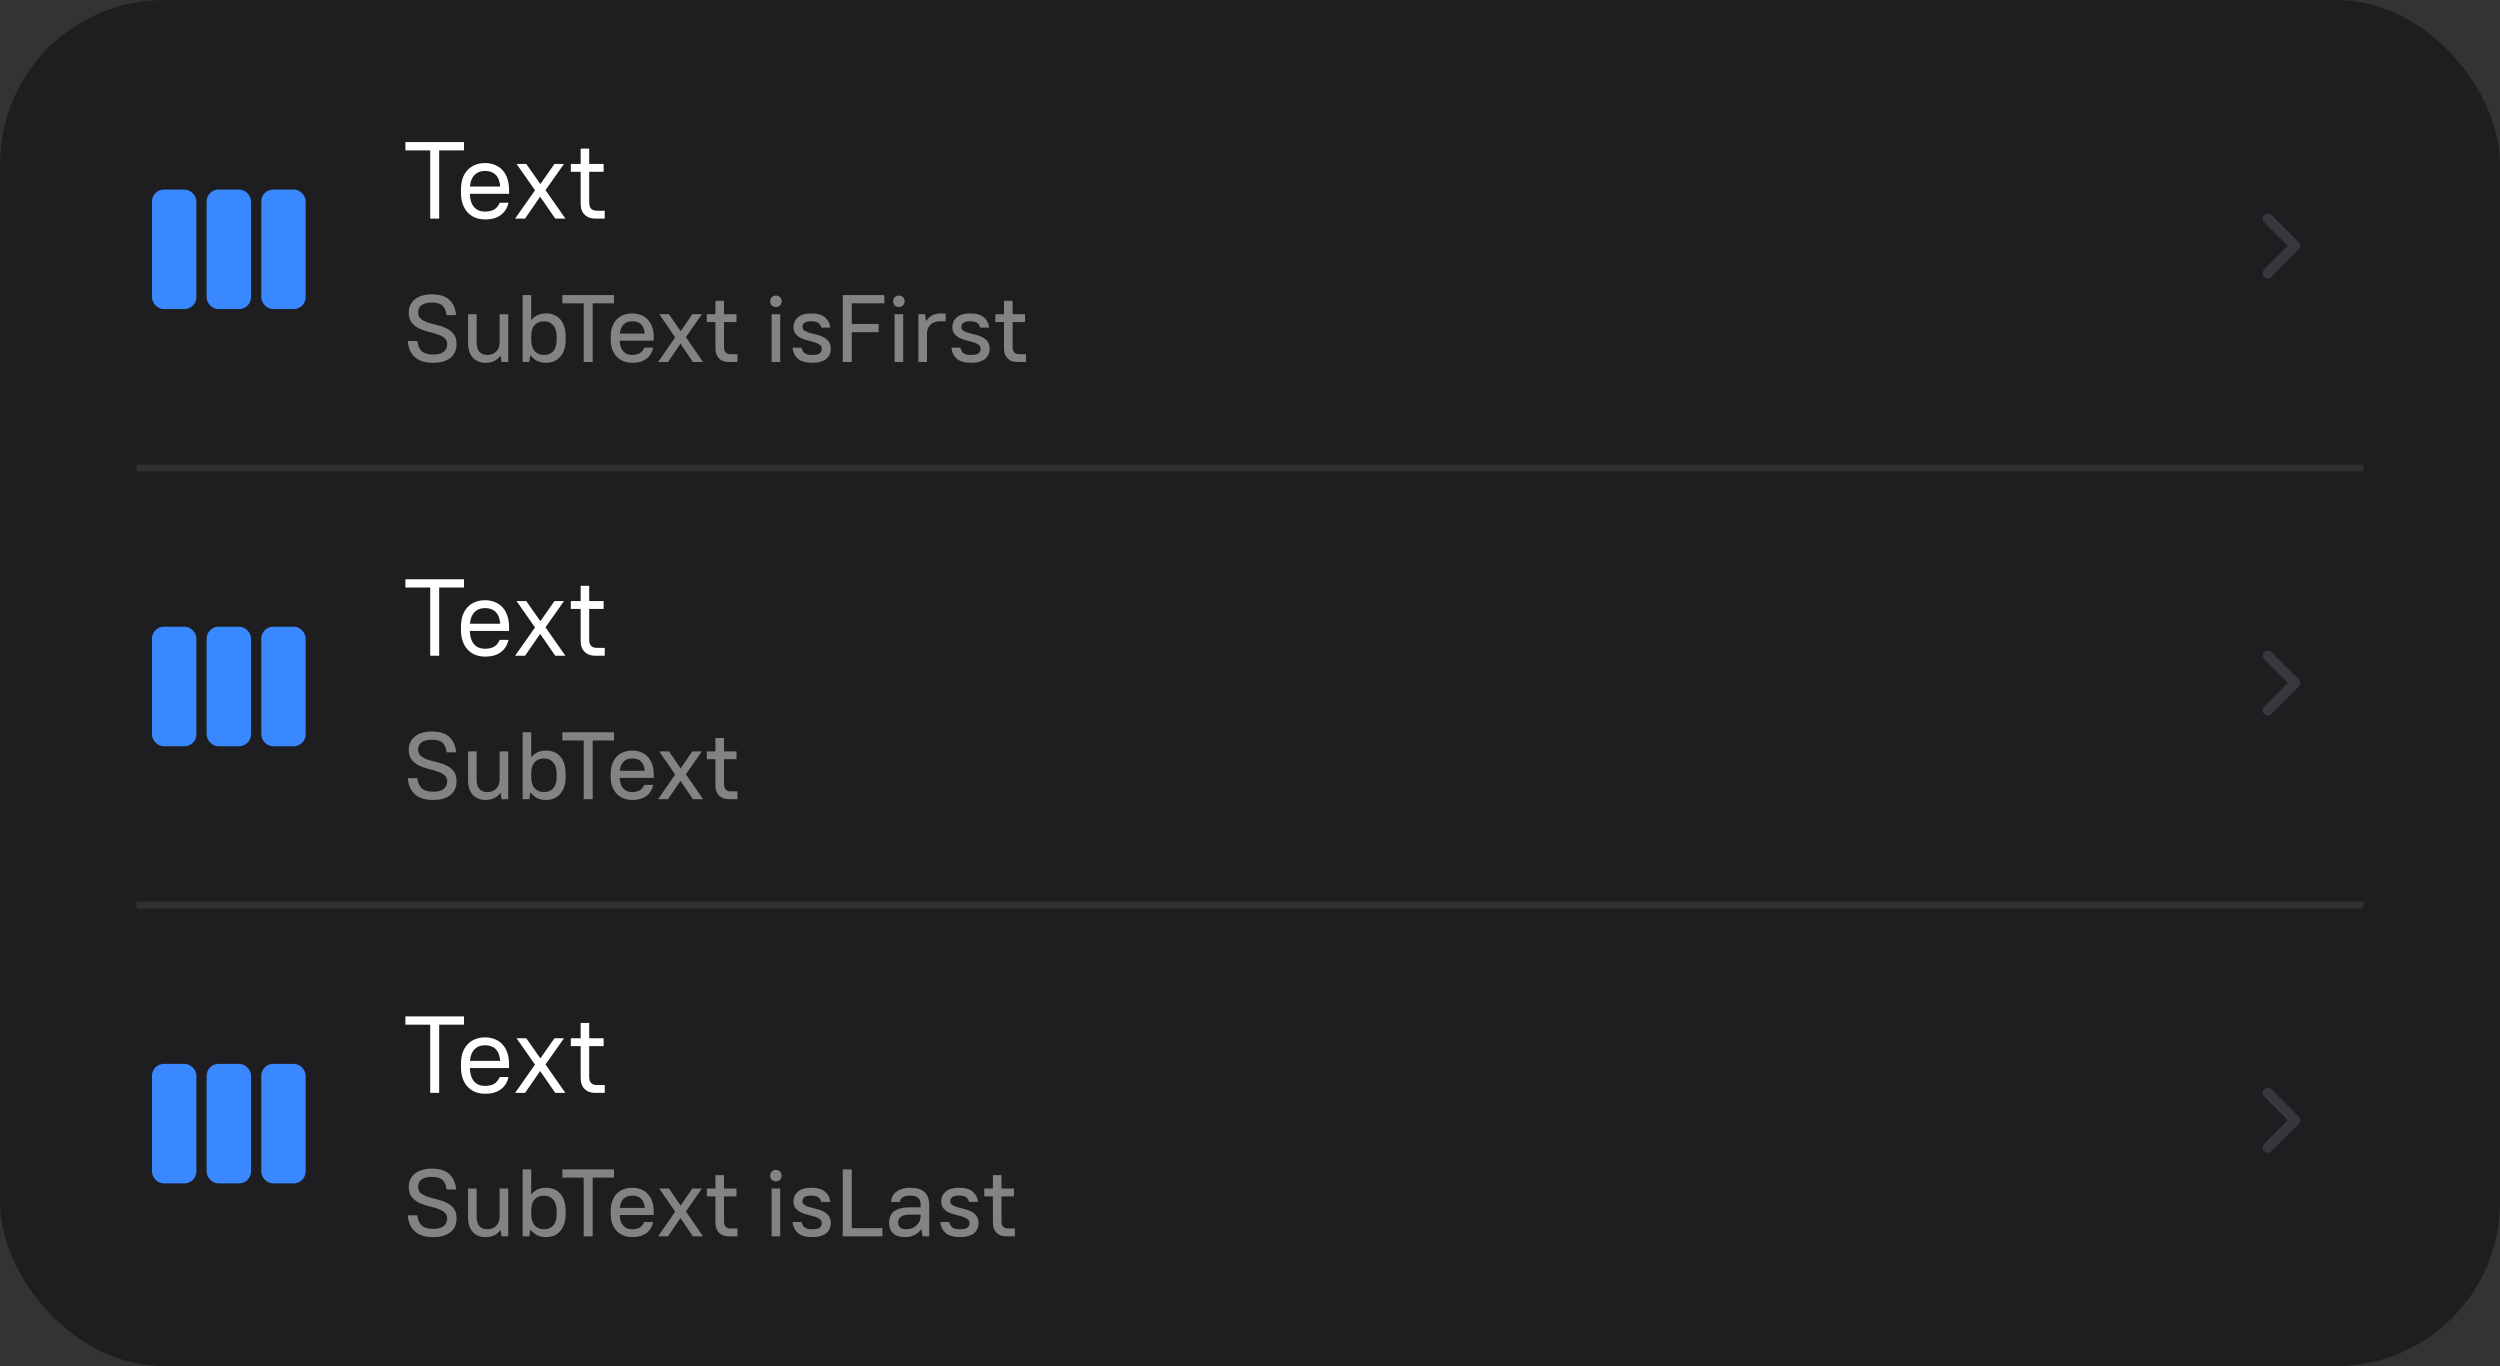<svg xmlns="http://www.w3.org/2000/svg" width="366" height="200" viewBox="0 0 366 200" fill="none"><rect x="0" y="0" width="366" height="200" fill="#333333" stroke="none"/><rect width="366" height="200" rx="24" fill="#1E1E21"></rect><rect x="39" y="28.5" width="5" height="16" rx="1" fill="#3988FF" stroke="#3988FF" stroke-width="1.5"></rect><rect x="31" y="28.5" width="5" height="16" rx="1" fill="#3988FF" stroke="#3988FF" stroke-width="1.5"></rect><rect x="23" y="28.5" width="5" height="16" rx="1" fill="#3988FF" stroke="#3988FF" stroke-width="1.5"></rect><path d="M62.984 32V22.016H59.352V20.8H67.928V22.016H64.296V32H62.984ZM71.055 32.128C70.522 32.128 70.031 32.043 69.584 31.872C69.146 31.691 68.773 31.435 68.463 31.104C68.154 30.773 67.914 30.368 67.743 29.888C67.573 29.408 67.487 28.859 67.487 28.24V27.76C67.487 27.141 67.567 26.592 67.728 26.112C67.898 25.632 68.138 25.227 68.448 24.896C68.757 24.565 69.125 24.315 69.552 24.144C69.989 23.963 70.474 23.872 71.007 23.872C71.541 23.872 72.021 23.963 72.448 24.144C72.885 24.315 73.258 24.571 73.567 24.912C73.877 25.243 74.112 25.653 74.272 26.144C74.442 26.635 74.528 27.2 74.528 27.84V28.368H68.784C68.805 29.2 69.007 29.845 69.391 30.304C69.775 30.752 70.314 30.976 71.007 30.976C71.552 30.976 71.999 30.875 72.352 30.672C72.704 30.459 72.97 30.128 73.151 29.68H74.448C74.255 30.48 73.866 31.088 73.279 31.504C72.704 31.92 71.962 32.128 71.055 32.128ZM71.007 25.024C70.368 25.024 69.856 25.221 69.472 25.616C69.088 26 68.864 26.565 68.799 27.312H73.231C73.168 26.533 72.944 25.957 72.559 25.584C72.186 25.211 71.669 25.024 71.007 25.024ZM75.414 32L78.326 27.856L75.622 24H77.046L79.11 26.944L81.174 24H82.566L79.862 27.84L82.774 32H81.286L79.078 28.8L76.87 32H75.414ZM87.25 32C86.685 32 86.253 31.904 85.954 31.712C85.655 31.52 85.431 31.296 85.282 31.04C85.143 30.784 85.063 30.533 85.042 30.288C85.021 30.043 85.01 29.867 85.01 29.76V25.152H83.57V24H85.01V21.76H86.258V24H88.37V25.152H86.258V29.616C86.258 29.829 86.279 30.016 86.322 30.176C86.375 30.325 86.45 30.453 86.546 30.56C86.653 30.656 86.775 30.731 86.914 30.784C87.063 30.827 87.229 30.848 87.41 30.848H88.53V32H87.25Z" fill="white"></path><path d="M63.41 53.112C62.225 53.112 61.329 52.832 60.722 52.272C60.115 51.703 59.775 50.919 59.7 49.92H61.1C61.175 50.583 61.389 51.082 61.744 51.418C62.099 51.745 62.654 51.908 63.41 51.908C64.129 51.908 64.651 51.768 64.978 51.488C65.305 51.199 65.468 50.825 65.468 50.368C65.468 49.976 65.328 49.673 65.048 49.458C64.768 49.243 64.418 49.066 63.998 48.926C63.587 48.786 63.139 48.66 62.654 48.548C62.169 48.427 61.716 48.263 61.296 48.058C60.885 47.843 60.54 47.559 60.26 47.204C59.98 46.84 59.84 46.355 59.84 45.748C59.84 45.365 59.91 45.015 60.05 44.698C60.199 44.371 60.414 44.091 60.694 43.858C60.974 43.615 61.324 43.429 61.744 43.298C62.164 43.158 62.649 43.088 63.2 43.088C64.357 43.088 65.221 43.359 65.79 43.9C66.369 44.432 66.695 45.179 66.77 46.14H65.37C65.305 45.496 65.109 45.029 64.782 44.74C64.465 44.441 63.937 44.292 63.2 44.292C62.855 44.292 62.556 44.329 62.304 44.404C62.052 44.479 61.842 44.581 61.674 44.712C61.515 44.833 61.399 44.983 61.324 45.16C61.249 45.337 61.212 45.533 61.212 45.748C61.212 46.159 61.352 46.476 61.632 46.7C61.912 46.915 62.257 47.092 62.668 47.232C63.088 47.363 63.541 47.484 64.026 47.596C64.511 47.708 64.959 47.867 65.37 48.072C65.79 48.277 66.14 48.557 66.42 48.912C66.7 49.267 66.84 49.757 66.84 50.382C66.84 50.783 66.77 51.152 66.63 51.488C66.49 51.824 66.275 52.113 65.986 52.356C65.706 52.589 65.351 52.776 64.922 52.916C64.493 53.047 63.989 53.112 63.41 53.112ZM71.073 53.112C70.308 53.112 69.692 52.865 69.225 52.37C68.758 51.866 68.525 51.143 68.525 50.2V46H69.785V50.13C69.785 50.755 69.92 51.217 70.191 51.516C70.471 51.815 70.849 51.964 71.325 51.964C71.876 51.964 72.314 51.801 72.641 51.474C72.977 51.138 73.145 50.69 73.145 50.13V46H74.405V53H73.425L73.299 52.09H73.271C72.991 52.445 72.674 52.706 72.319 52.874C71.964 53.033 71.549 53.112 71.073 53.112ZM76.511 53V43.2H77.771V46.84H77.799C78.098 46.504 78.415 46.261 78.751 46.112C79.096 45.963 79.507 45.888 79.983 45.888C80.403 45.888 80.786 45.963 81.131 46.112C81.476 46.252 81.775 46.467 82.027 46.756C82.279 47.036 82.47 47.391 82.601 47.82C82.741 48.24 82.811 48.735 82.811 49.304V49.696C82.811 50.256 82.741 50.751 82.601 51.18C82.461 51.6 82.26 51.955 81.999 52.244C81.747 52.533 81.444 52.753 81.089 52.902C80.734 53.042 80.342 53.112 79.913 53.112C79.446 53.112 79.036 53.028 78.681 52.86C78.326 52.692 77.986 52.412 77.659 52.02H77.631L77.491 53H76.511ZM79.633 51.964C80.202 51.964 80.655 51.782 80.991 51.418C81.327 51.045 81.495 50.471 81.495 49.696V49.304C81.495 48.548 81.322 47.983 80.977 47.61C80.641 47.227 80.193 47.036 79.633 47.036C79.064 47.036 78.611 47.223 78.275 47.596C77.939 47.96 77.771 48.529 77.771 49.304V49.696C77.771 50.452 77.939 51.021 78.275 51.404C78.62 51.777 79.073 51.964 79.633 51.964ZM85.453 53V44.404H82.331V43.2H89.891V44.404H86.769V53H85.453ZM92.627 53.112C92.142 53.112 91.699 53.037 91.297 52.888C90.905 52.729 90.569 52.505 90.289 52.216C90.009 51.917 89.79 51.558 89.631 51.138C89.482 50.718 89.407 50.237 89.407 49.696V49.304C89.407 48.763 89.482 48.282 89.631 47.862C89.781 47.433 89.991 47.073 90.261 46.784C90.541 46.495 90.873 46.275 91.255 46.126C91.647 45.967 92.081 45.888 92.557 45.888C93.033 45.888 93.463 45.967 93.845 46.126C94.237 46.275 94.569 46.499 94.839 46.798C95.119 47.097 95.334 47.461 95.483 47.89C95.633 48.319 95.707 48.814 95.707 49.374V49.878H90.723C90.742 50.541 90.91 51.054 91.227 51.418C91.554 51.782 91.997 51.964 92.557 51.964C93.005 51.964 93.374 51.88 93.663 51.712C93.953 51.544 94.172 51.273 94.321 50.9H95.637C95.469 51.628 95.124 52.179 94.601 52.552C94.088 52.925 93.43 53.112 92.627 53.112ZM92.557 47.036C92.025 47.036 91.605 47.19 91.297 47.498C90.989 47.806 90.803 48.254 90.737 48.842H94.391C94.335 48.226 94.158 47.773 93.859 47.484C93.561 47.185 93.127 47.036 92.557 47.036ZM96.343 53L98.849 49.388L96.511 46H97.939L99.647 48.492L101.355 46H102.755L100.417 49.36L102.923 53H101.439L99.619 50.312L97.799 53H96.343ZM106.798 53C106.284 53 105.888 52.911 105.608 52.734C105.337 52.557 105.136 52.351 105.006 52.118C104.875 51.885 104.796 51.656 104.768 51.432C104.749 51.199 104.74 51.035 104.74 50.942V47.148H103.48V46H104.74V44.04H106V46H107.82V47.148H106V50.802C106 50.979 106.018 51.133 106.056 51.264C106.102 51.395 106.168 51.507 106.252 51.6C106.336 51.684 106.438 51.749 106.56 51.796C106.681 51.833 106.821 51.852 106.98 51.852H107.96V53H106.798ZM112.962 53V46H114.222V53H112.962ZM113.592 44.95C113.35 44.95 113.149 44.871 112.99 44.712C112.832 44.553 112.752 44.353 112.752 44.11C112.752 43.867 112.832 43.667 112.99 43.508C113.149 43.349 113.35 43.27 113.592 43.27C113.835 43.27 114.036 43.349 114.194 43.508C114.353 43.667 114.432 43.867 114.432 44.11C114.432 44.353 114.353 44.553 114.194 44.712C114.036 44.871 113.835 44.95 113.592 44.95ZM118.966 53.112C117.996 53.112 117.282 52.916 116.824 52.524C116.367 52.123 116.101 51.581 116.026 50.9H117.342C117.417 51.236 117.562 51.497 117.776 51.684C118 51.871 118.374 51.964 118.896 51.964C119.428 51.964 119.797 51.885 120.002 51.726C120.208 51.558 120.31 51.343 120.31 51.082C120.31 50.811 120.208 50.606 120.002 50.466C119.797 50.317 119.54 50.195 119.232 50.102C118.924 50.009 118.593 49.92 118.238 49.836C117.884 49.752 117.552 49.635 117.244 49.486C116.936 49.337 116.68 49.136 116.474 48.884C116.269 48.623 116.166 48.277 116.166 47.848C116.166 47.297 116.381 46.835 116.81 46.462C117.24 46.079 117.888 45.888 118.756 45.888C119.671 45.888 120.348 46.079 120.786 46.462C121.234 46.845 121.491 47.344 121.556 47.96H120.24C120.166 47.68 120.026 47.456 119.82 47.288C119.615 47.12 119.26 47.036 118.756 47.036C118.29 47.036 117.958 47.115 117.762 47.274C117.576 47.423 117.482 47.615 117.482 47.848C117.482 48.1 117.585 48.291 117.79 48.422C117.996 48.553 118.252 48.66 118.56 48.744C118.868 48.828 119.2 48.912 119.554 48.996C119.909 49.08 120.24 49.201 120.548 49.36C120.856 49.509 121.113 49.719 121.318 49.99C121.524 50.261 121.626 50.625 121.626 51.082C121.626 51.371 121.57 51.642 121.458 51.894C121.356 52.137 121.192 52.351 120.968 52.538C120.754 52.715 120.478 52.855 120.142 52.958C119.806 53.061 119.414 53.112 118.966 53.112ZM123.38 53V43.2H129.47V44.404H124.696V47.428H128.63V48.632H124.696V53H123.38ZM130.968 53V46H132.228V53H130.968ZM131.598 44.95C131.356 44.95 131.155 44.871 130.996 44.712C130.838 44.553 130.758 44.353 130.758 44.11C130.758 43.867 130.838 43.667 130.996 43.508C131.155 43.349 131.356 43.27 131.598 43.27C131.841 43.27 132.042 43.349 132.2 43.508C132.359 43.667 132.438 43.867 132.438 44.11C132.438 44.353 132.359 44.553 132.2 44.712C132.042 44.871 131.841 44.95 131.598 44.95ZM134.452 53V46H135.432L135.572 46.98H135.6C135.871 46.588 136.179 46.308 136.524 46.14C136.87 45.972 137.29 45.888 137.784 45.888H138.442V47.036H137.672C137.038 47.036 136.552 47.199 136.216 47.526C135.88 47.853 135.712 48.301 135.712 48.87V53H134.452ZM142.222 53.112C141.252 53.112 140.538 52.916 140.08 52.524C139.623 52.123 139.357 51.581 139.282 50.9H140.598C140.673 51.236 140.818 51.497 141.032 51.684C141.256 51.871 141.63 51.964 142.152 51.964C142.684 51.964 143.053 51.885 143.258 51.726C143.464 51.558 143.566 51.343 143.566 51.082C143.566 50.811 143.464 50.606 143.258 50.466C143.053 50.317 142.796 50.195 142.488 50.102C142.18 50.009 141.849 49.92 141.494 49.836C141.14 49.752 140.808 49.635 140.5 49.486C140.192 49.337 139.936 49.136 139.73 48.884C139.525 48.623 139.422 48.277 139.422 47.848C139.422 47.297 139.637 46.835 140.066 46.462C140.496 46.079 141.144 45.888 142.012 45.888C142.927 45.888 143.604 46.079 144.042 46.462C144.49 46.845 144.747 47.344 144.812 47.96H143.496C143.422 47.68 143.282 47.456 143.076 47.288C142.871 47.12 142.516 47.036 142.012 47.036C141.546 47.036 141.214 47.115 141.018 47.274C140.832 47.423 140.738 47.615 140.738 47.848C140.738 48.1 140.841 48.291 141.046 48.422C141.252 48.553 141.508 48.66 141.816 48.744C142.124 48.828 142.456 48.912 142.81 48.996C143.165 49.08 143.496 49.201 143.804 49.36C144.112 49.509 144.369 49.719 144.574 49.99C144.78 50.261 144.882 50.625 144.882 51.082C144.882 51.371 144.826 51.642 144.714 51.894C144.612 52.137 144.448 52.351 144.224 52.538C144.01 52.715 143.734 52.855 143.398 52.958C143.062 53.061 142.67 53.112 142.222 53.112ZM149.044 53C148.53 53 148.134 52.911 147.854 52.734C147.583 52.557 147.382 52.351 147.252 52.118C147.121 51.885 147.042 51.656 147.014 51.432C146.995 51.199 146.986 51.035 146.986 50.942V47.148H145.726V46H146.986V44.04H148.246V46H150.066V47.148H148.246V50.802C148.246 50.979 148.264 51.133 148.302 51.264C148.348 51.395 148.414 51.507 148.498 51.6C148.582 51.684 148.684 51.749 148.806 51.796C148.927 51.833 149.067 51.852 149.226 51.852H150.206V53H149.044Z" fill="white" fill-opacity="0.45"></path><path d="M332 32L336 36L332 40" stroke="#5E6067" stroke-opacity="0.4" stroke-width="1.5" stroke-linecap="round" stroke-linejoin="round"></path><line x1="346" y1="68.5" x2="20" y2="68.5" stroke="white" stroke-opacity="0.08"></line><rect x="39" y="92.5" width="5" height="16" rx="1" fill="#3988FF" stroke="#3988FF" stroke-width="1.5"></rect><rect x="31" y="92.5" width="5" height="16" rx="1" fill="#3988FF" stroke="#3988FF" stroke-width="1.5"></rect><rect x="23" y="92.5" width="5" height="16" rx="1" fill="#3988FF" stroke="#3988FF" stroke-width="1.5"></rect><path d="M62.984 96V86.016H59.352V84.8H67.928V86.016H64.296V96H62.984ZM71.055 96.128C70.522 96.128 70.031 96.043 69.584 95.872C69.146 95.691 68.773 95.435 68.463 95.104C68.154 94.773 67.914 94.368 67.743 93.888C67.573 93.408 67.487 92.859 67.487 92.24V91.76C67.487 91.141 67.567 90.592 67.728 90.112C67.898 89.632 68.138 89.227 68.448 88.896C68.757 88.565 69.125 88.315 69.552 88.144C69.989 87.963 70.474 87.872 71.007 87.872C71.541 87.872 72.021 87.963 72.448 88.144C72.885 88.315 73.258 88.571 73.567 88.912C73.877 89.243 74.112 89.653 74.272 90.144C74.442 90.635 74.528 91.2 74.528 91.84V92.368H68.784C68.805 93.2 69.007 93.845 69.391 94.304C69.775 94.752 70.314 94.976 71.007 94.976C71.552 94.976 71.999 94.875 72.352 94.672C72.704 94.459 72.97 94.128 73.151 93.68H74.448C74.255 94.48 73.866 95.088 73.279 95.504C72.704 95.92 71.962 96.128 71.055 96.128ZM71.007 89.024C70.368 89.024 69.856 89.221 69.472 89.616C69.088 90 68.864 90.565 68.799 91.312H73.231C73.168 90.533 72.944 89.957 72.559 89.584C72.186 89.211 71.669 89.024 71.007 89.024ZM75.414 96L78.326 91.856L75.622 88H77.046L79.11 90.944L81.174 88H82.566L79.862 91.84L82.774 96H81.286L79.078 92.8L76.87 96H75.414ZM87.25 96C86.685 96 86.253 95.904 85.954 95.712C85.655 95.52 85.431 95.296 85.282 95.04C85.143 94.784 85.063 94.533 85.042 94.288C85.021 94.043 85.01 93.867 85.01 93.76V89.152H83.57V88H85.01V85.76H86.258V88H88.37V89.152H86.258V93.616C86.258 93.829 86.279 94.016 86.322 94.176C86.375 94.325 86.45 94.453 86.546 94.56C86.653 94.656 86.775 94.731 86.914 94.784C87.063 94.827 87.229 94.848 87.41 94.848H88.53V96H87.25Z" fill="white"></path><path d="M63.41 117.112C62.225 117.112 61.329 116.832 60.722 116.272C60.115 115.703 59.775 114.919 59.7 113.92H61.1C61.175 114.583 61.389 115.082 61.744 115.418C62.099 115.745 62.654 115.908 63.41 115.908C64.129 115.908 64.651 115.768 64.978 115.488C65.305 115.199 65.468 114.825 65.468 114.368C65.468 113.976 65.328 113.673 65.048 113.458C64.768 113.243 64.418 113.066 63.998 112.926C63.587 112.786 63.139 112.66 62.654 112.548C62.169 112.427 61.716 112.263 61.296 112.058C60.885 111.843 60.54 111.559 60.26 111.204C59.98 110.84 59.84 110.355 59.84 109.748C59.84 109.365 59.91 109.015 60.05 108.698C60.199 108.371 60.414 108.091 60.694 107.858C60.974 107.615 61.324 107.429 61.744 107.298C62.164 107.158 62.649 107.088 63.2 107.088C64.357 107.088 65.221 107.359 65.79 107.9C66.369 108.432 66.695 109.179 66.77 110.14H65.37C65.305 109.496 65.109 109.029 64.782 108.74C64.465 108.441 63.937 108.292 63.2 108.292C62.855 108.292 62.556 108.329 62.304 108.404C62.052 108.479 61.842 108.581 61.674 108.712C61.515 108.833 61.399 108.983 61.324 109.16C61.249 109.337 61.212 109.533 61.212 109.748C61.212 110.159 61.352 110.476 61.632 110.7C61.912 110.915 62.257 111.092 62.668 111.232C63.088 111.363 63.541 111.484 64.026 111.596C64.511 111.708 64.959 111.867 65.37 112.072C65.79 112.277 66.14 112.557 66.42 112.912C66.7 113.267 66.84 113.757 66.84 114.382C66.84 114.783 66.77 115.152 66.63 115.488C66.49 115.824 66.275 116.113 65.986 116.356C65.706 116.589 65.351 116.776 64.922 116.916C64.493 117.047 63.989 117.112 63.41 117.112ZM71.073 117.112C70.308 117.112 69.692 116.865 69.225 116.37C68.758 115.866 68.525 115.143 68.525 114.2V110H69.785V114.13C69.785 114.755 69.92 115.217 70.191 115.516C70.471 115.815 70.849 115.964 71.325 115.964C71.876 115.964 72.314 115.801 72.641 115.474C72.977 115.138 73.145 114.69 73.145 114.13V110H74.405V117H73.425L73.299 116.09H73.271C72.991 116.445 72.674 116.706 72.319 116.874C71.964 117.033 71.549 117.112 71.073 117.112ZM76.511 117V107.2H77.771V110.84H77.799C78.098 110.504 78.415 110.261 78.751 110.112C79.096 109.963 79.507 109.888 79.983 109.888C80.403 109.888 80.786 109.963 81.131 110.112C81.476 110.252 81.775 110.467 82.027 110.756C82.279 111.036 82.47 111.391 82.601 111.82C82.741 112.24 82.811 112.735 82.811 113.304V113.696C82.811 114.256 82.741 114.751 82.601 115.18C82.461 115.6 82.26 115.955 81.999 116.244C81.747 116.533 81.444 116.753 81.089 116.902C80.734 117.042 80.342 117.112 79.913 117.112C79.446 117.112 79.036 117.028 78.681 116.86C78.326 116.692 77.986 116.412 77.659 116.02H77.631L77.491 117H76.511ZM79.633 115.964C80.202 115.964 80.655 115.782 80.991 115.418C81.327 115.045 81.495 114.471 81.495 113.696V113.304C81.495 112.548 81.322 111.983 80.977 111.61C80.641 111.227 80.193 111.036 79.633 111.036C79.064 111.036 78.611 111.223 78.275 111.596C77.939 111.96 77.771 112.529 77.771 113.304V113.696C77.771 114.452 77.939 115.021 78.275 115.404C78.62 115.777 79.073 115.964 79.633 115.964ZM85.453 117V108.404H82.331V107.2H89.891V108.404H86.769V117H85.453ZM92.627 117.112C92.142 117.112 91.699 117.037 91.297 116.888C90.905 116.729 90.569 116.505 90.289 116.216C90.009 115.917 89.79 115.558 89.631 115.138C89.482 114.718 89.407 114.237 89.407 113.696V113.304C89.407 112.763 89.482 112.282 89.631 111.862C89.781 111.433 89.991 111.073 90.261 110.784C90.541 110.495 90.873 110.275 91.255 110.126C91.647 109.967 92.081 109.888 92.557 109.888C93.033 109.888 93.463 109.967 93.845 110.126C94.237 110.275 94.569 110.499 94.839 110.798C95.119 111.097 95.334 111.461 95.483 111.89C95.633 112.319 95.707 112.814 95.707 113.374V113.878H90.723C90.742 114.541 90.91 115.054 91.227 115.418C91.554 115.782 91.997 115.964 92.557 115.964C93.005 115.964 93.374 115.88 93.663 115.712C93.953 115.544 94.172 115.273 94.321 114.9H95.637C95.469 115.628 95.124 116.179 94.601 116.552C94.088 116.925 93.43 117.112 92.627 117.112ZM92.557 111.036C92.025 111.036 91.605 111.19 91.297 111.498C90.989 111.806 90.803 112.254 90.737 112.842H94.391C94.335 112.226 94.158 111.773 93.859 111.484C93.561 111.185 93.127 111.036 92.557 111.036ZM96.343 117L98.849 113.388L96.511 110H97.939L99.647 112.492L101.355 110H102.755L100.417 113.36L102.923 117H101.439L99.619 114.312L97.799 117H96.343ZM106.798 117C106.284 117 105.888 116.911 105.608 116.734C105.337 116.557 105.136 116.351 105.006 116.118C104.875 115.885 104.796 115.656 104.768 115.432C104.749 115.199 104.74 115.035 104.74 114.942V111.148H103.48V110H104.74V108.04H106V110H107.82V111.148H106V114.802C106 114.979 106.018 115.133 106.056 115.264C106.102 115.395 106.168 115.507 106.252 115.6C106.336 115.684 106.438 115.749 106.56 115.796C106.681 115.833 106.821 115.852 106.98 115.852H107.96V117H106.798Z" fill="white" fill-opacity="0.45"></path><path d="M332 96L336 100L332 104" stroke="#5E6067" stroke-opacity="0.4" stroke-width="1.5" stroke-linecap="round" stroke-linejoin="round"></path><line x1="346" y1="132.5" x2="20" y2="132.5" stroke="white" stroke-opacity="0.08"></line><rect x="39" y="156.5" width="5" height="16" rx="1" fill="#3988FF" stroke="#3988FF" stroke-width="1.5"></rect><rect x="31" y="156.5" width="5" height="16" rx="1" fill="#3988FF" stroke="#3988FF" stroke-width="1.5"></rect><rect x="23" y="156.5" width="5" height="16" rx="1" fill="#3988FF" stroke="#3988FF" stroke-width="1.5"></rect><path d="M62.984 160V150.016H59.352V148.8H67.928V150.016H64.296V160H62.984ZM71.055 160.128C70.522 160.128 70.031 160.043 69.584 159.872C69.146 159.691 68.773 159.435 68.463 159.104C68.154 158.773 67.914 158.368 67.743 157.888C67.573 157.408 67.487 156.859 67.487 156.24V155.76C67.487 155.141 67.567 154.592 67.728 154.112C67.898 153.632 68.138 153.227 68.448 152.896C68.757 152.565 69.125 152.315 69.552 152.144C69.989 151.963 70.474 151.872 71.007 151.872C71.541 151.872 72.021 151.963 72.448 152.144C72.885 152.315 73.258 152.571 73.567 152.912C73.877 153.243 74.112 153.653 74.272 154.144C74.442 154.635 74.528 155.2 74.528 155.84V156.368H68.784C68.805 157.2 69.007 157.845 69.391 158.304C69.775 158.752 70.314 158.976 71.007 158.976C71.552 158.976 71.999 158.875 72.352 158.672C72.704 158.459 72.97 158.128 73.151 157.68H74.448C74.255 158.48 73.866 159.088 73.279 159.504C72.704 159.92 71.962 160.128 71.055 160.128ZM71.007 153.024C70.368 153.024 69.856 153.221 69.472 153.616C69.088 154 68.864 154.565 68.799 155.312H73.231C73.168 154.533 72.944 153.957 72.559 153.584C72.186 153.211 71.669 153.024 71.007 153.024ZM75.414 160L78.326 155.856L75.622 152H77.046L79.11 154.944L81.174 152H82.566L79.862 155.84L82.774 160H81.286L79.078 156.8L76.87 160H75.414ZM87.25 160C86.685 160 86.253 159.904 85.954 159.712C85.655 159.52 85.431 159.296 85.282 159.04C85.143 158.784 85.063 158.533 85.042 158.288C85.021 158.043 85.01 157.867 85.01 157.76V153.152H83.57V152H85.01V149.76H86.258V152H88.37V153.152H86.258V157.616C86.258 157.829 86.279 158.016 86.322 158.176C86.375 158.325 86.45 158.453 86.546 158.56C86.653 158.656 86.775 158.731 86.914 158.784C87.063 158.827 87.229 158.848 87.41 158.848H88.53V160H87.25Z" fill="white"></path><path d="M63.41 181.112C62.225 181.112 61.329 180.832 60.722 180.272C60.115 179.703 59.775 178.919 59.7 177.92H61.1C61.175 178.583 61.389 179.082 61.744 179.418C62.099 179.745 62.654 179.908 63.41 179.908C64.129 179.908 64.651 179.768 64.978 179.488C65.305 179.199 65.468 178.825 65.468 178.368C65.468 177.976 65.328 177.673 65.048 177.458C64.768 177.243 64.418 177.066 63.998 176.926C63.587 176.786 63.139 176.66 62.654 176.548C62.169 176.427 61.716 176.263 61.296 176.058C60.885 175.843 60.54 175.559 60.26 175.204C59.98 174.84 59.84 174.355 59.84 173.748C59.84 173.365 59.91 173.015 60.05 172.698C60.199 172.371 60.414 172.091 60.694 171.858C60.974 171.615 61.324 171.429 61.744 171.298C62.164 171.158 62.649 171.088 63.2 171.088C64.357 171.088 65.221 171.359 65.79 171.9C66.369 172.432 66.695 173.179 66.77 174.14H65.37C65.305 173.496 65.109 173.029 64.782 172.74C64.465 172.441 63.937 172.292 63.2 172.292C62.855 172.292 62.556 172.329 62.304 172.404C62.052 172.479 61.842 172.581 61.674 172.712C61.515 172.833 61.399 172.983 61.324 173.16C61.249 173.337 61.212 173.533 61.212 173.748C61.212 174.159 61.352 174.476 61.632 174.7C61.912 174.915 62.257 175.092 62.668 175.232C63.088 175.363 63.541 175.484 64.026 175.596C64.511 175.708 64.959 175.867 65.37 176.072C65.79 176.277 66.14 176.557 66.42 176.912C66.7 177.267 66.84 177.757 66.84 178.382C66.84 178.783 66.77 179.152 66.63 179.488C66.49 179.824 66.275 180.113 65.986 180.356C65.706 180.589 65.351 180.776 64.922 180.916C64.493 181.047 63.989 181.112 63.41 181.112ZM71.073 181.112C70.308 181.112 69.692 180.865 69.225 180.37C68.758 179.866 68.525 179.143 68.525 178.2V174H69.785V178.13C69.785 178.755 69.92 179.217 70.191 179.516C70.471 179.815 70.849 179.964 71.325 179.964C71.876 179.964 72.314 179.801 72.641 179.474C72.977 179.138 73.145 178.69 73.145 178.13V174H74.405V181H73.425L73.299 180.09H73.271C72.991 180.445 72.674 180.706 72.319 180.874C71.964 181.033 71.549 181.112 71.073 181.112ZM76.511 181V171.2H77.771V174.84H77.799C78.098 174.504 78.415 174.261 78.751 174.112C79.096 173.963 79.507 173.888 79.983 173.888C80.403 173.888 80.786 173.963 81.131 174.112C81.476 174.252 81.775 174.467 82.027 174.756C82.279 175.036 82.47 175.391 82.601 175.82C82.741 176.24 82.811 176.735 82.811 177.304V177.696C82.811 178.256 82.741 178.751 82.601 179.18C82.461 179.6 82.26 179.955 81.999 180.244C81.747 180.533 81.444 180.753 81.089 180.902C80.734 181.042 80.342 181.112 79.913 181.112C79.446 181.112 79.036 181.028 78.681 180.86C78.326 180.692 77.986 180.412 77.659 180.02H77.631L77.491 181H76.511ZM79.633 179.964C80.202 179.964 80.655 179.782 80.991 179.418C81.327 179.045 81.495 178.471 81.495 177.696V177.304C81.495 176.548 81.322 175.983 80.977 175.61C80.641 175.227 80.193 175.036 79.633 175.036C79.064 175.036 78.611 175.223 78.275 175.596C77.939 175.96 77.771 176.529 77.771 177.304V177.696C77.771 178.452 77.939 179.021 78.275 179.404C78.62 179.777 79.073 179.964 79.633 179.964ZM85.453 181V172.404H82.331V171.2H89.891V172.404H86.769V181H85.453ZM92.627 181.112C92.142 181.112 91.699 181.037 91.297 180.888C90.905 180.729 90.569 180.505 90.289 180.216C90.009 179.917 89.79 179.558 89.631 179.138C89.482 178.718 89.407 178.237 89.407 177.696V177.304C89.407 176.763 89.482 176.282 89.631 175.862C89.781 175.433 89.991 175.073 90.261 174.784C90.541 174.495 90.873 174.275 91.255 174.126C91.647 173.967 92.081 173.888 92.557 173.888C93.033 173.888 93.463 173.967 93.845 174.126C94.237 174.275 94.569 174.499 94.839 174.798C95.119 175.097 95.334 175.461 95.483 175.89C95.633 176.319 95.707 176.814 95.707 177.374V177.878H90.723C90.742 178.541 90.91 179.054 91.227 179.418C91.554 179.782 91.997 179.964 92.557 179.964C93.005 179.964 93.374 179.88 93.663 179.712C93.953 179.544 94.172 179.273 94.321 178.9H95.637C95.469 179.628 95.124 180.179 94.601 180.552C94.088 180.925 93.43 181.112 92.627 181.112ZM92.557 175.036C92.025 175.036 91.605 175.19 91.297 175.498C90.989 175.806 90.803 176.254 90.737 176.842H94.391C94.335 176.226 94.158 175.773 93.859 175.484C93.561 175.185 93.127 175.036 92.557 175.036ZM96.343 181L98.849 177.388L96.511 174H97.939L99.647 176.492L101.355 174H102.755L100.417 177.36L102.923 181H101.439L99.619 178.312L97.799 181H96.343ZM106.798 181C106.284 181 105.888 180.911 105.608 180.734C105.337 180.557 105.136 180.351 105.006 180.118C104.875 179.885 104.796 179.656 104.768 179.432C104.749 179.199 104.74 179.035 104.74 178.942V175.148H103.48V174H104.74V172.04H106V174H107.82V175.148H106V178.802C106 178.979 106.018 179.133 106.056 179.264C106.102 179.395 106.168 179.507 106.252 179.6C106.336 179.684 106.438 179.749 106.56 179.796C106.681 179.833 106.821 179.852 106.98 179.852H107.96V181H106.798ZM112.962 181V174H114.222V181H112.962ZM113.592 172.95C113.35 172.95 113.149 172.871 112.99 172.712C112.832 172.553 112.752 172.353 112.752 172.11C112.752 171.867 112.832 171.667 112.99 171.508C113.149 171.349 113.35 171.27 113.592 171.27C113.835 171.27 114.036 171.349 114.194 171.508C114.353 171.667 114.432 171.867 114.432 172.11C114.432 172.353 114.353 172.553 114.194 172.712C114.036 172.871 113.835 172.95 113.592 172.95ZM118.966 181.112C117.996 181.112 117.282 180.916 116.824 180.524C116.367 180.123 116.101 179.581 116.026 178.9H117.342C117.417 179.236 117.562 179.497 117.776 179.684C118 179.871 118.374 179.964 118.896 179.964C119.428 179.964 119.797 179.885 120.002 179.726C120.208 179.558 120.31 179.343 120.31 179.082C120.31 178.811 120.208 178.606 120.002 178.466C119.797 178.317 119.54 178.195 119.232 178.102C118.924 178.009 118.593 177.92 118.238 177.836C117.884 177.752 117.552 177.635 117.244 177.486C116.936 177.337 116.68 177.136 116.474 176.884C116.269 176.623 116.166 176.277 116.166 175.848C116.166 175.297 116.381 174.835 116.81 174.462C117.24 174.079 117.888 173.888 118.756 173.888C119.671 173.888 120.348 174.079 120.786 174.462C121.234 174.845 121.491 175.344 121.556 175.96H120.24C120.166 175.68 120.026 175.456 119.82 175.288C119.615 175.12 119.26 175.036 118.756 175.036C118.29 175.036 117.958 175.115 117.762 175.274C117.576 175.423 117.482 175.615 117.482 175.848C117.482 176.1 117.585 176.291 117.79 176.422C117.996 176.553 118.252 176.66 118.56 176.744C118.868 176.828 119.2 176.912 119.554 176.996C119.909 177.08 120.24 177.201 120.548 177.36C120.856 177.509 121.113 177.719 121.318 177.99C121.524 178.261 121.626 178.625 121.626 179.082C121.626 179.371 121.57 179.642 121.458 179.894C121.356 180.137 121.192 180.351 120.968 180.538C120.754 180.715 120.478 180.855 120.142 180.958C119.806 181.061 119.414 181.112 118.966 181.112ZM123.38 181V171.2H124.696V179.796H129.19V181H123.38ZM132.542 181.112C131.748 181.112 131.151 180.925 130.75 180.552C130.358 180.179 130.162 179.67 130.162 179.026C130.162 178.671 130.218 178.354 130.33 178.074C130.442 177.794 130.619 177.556 130.862 177.36C131.114 177.164 131.426 177.015 131.8 176.912C132.182 176.809 132.64 176.758 133.172 176.758H134.782V176.38C134.782 175.923 134.66 175.587 134.418 175.372C134.184 175.148 133.792 175.036 133.242 175.036C132.738 175.036 132.369 175.125 132.136 175.302C131.902 175.47 131.767 175.689 131.73 175.96H130.442C130.46 175.671 130.53 175.4 130.652 175.148C130.782 174.896 130.964 174.677 131.198 174.49C131.431 174.303 131.72 174.159 132.066 174.056C132.411 173.944 132.803 173.888 133.242 173.888C134.203 173.888 134.908 174.103 135.356 174.532C135.813 174.961 136.042 175.601 136.042 176.45V181H135.062L134.908 179.95H134.88C134.6 180.333 134.259 180.622 133.858 180.818C133.466 181.014 133.027 181.112 132.542 181.112ZM132.682 179.964C132.98 179.964 133.256 179.917 133.508 179.824C133.76 179.721 133.979 179.586 134.166 179.418C134.362 179.241 134.511 179.04 134.614 178.816C134.726 178.583 134.782 178.335 134.782 178.074V177.822H133.242C132.588 177.822 132.131 177.934 131.87 178.158C131.608 178.373 131.478 178.657 131.478 179.012C131.478 179.292 131.576 179.521 131.772 179.698C131.977 179.875 132.28 179.964 132.682 179.964ZM140.595 181.112C139.625 181.112 138.911 180.916 138.453 180.524C137.996 180.123 137.73 179.581 137.655 178.9H138.971C139.046 179.236 139.191 179.497 139.405 179.684C139.629 179.871 140.003 179.964 140.525 179.964C141.057 179.964 141.426 179.885 141.631 179.726C141.837 179.558 141.939 179.343 141.939 179.082C141.939 178.811 141.837 178.606 141.631 178.466C141.426 178.317 141.169 178.195 140.861 178.102C140.553 178.009 140.222 177.92 139.867 177.836C139.513 177.752 139.181 177.635 138.873 177.486C138.565 177.337 138.309 177.136 138.103 176.884C137.898 176.623 137.795 176.277 137.795 175.848C137.795 175.297 138.01 174.835 138.439 174.462C138.869 174.079 139.517 173.888 140.385 173.888C141.3 173.888 141.977 174.079 142.415 174.462C142.863 174.845 143.12 175.344 143.185 175.96H141.869C141.795 175.68 141.655 175.456 141.449 175.288C141.244 175.12 140.889 175.036 140.385 175.036C139.919 175.036 139.587 175.115 139.391 175.274C139.205 175.423 139.111 175.615 139.111 175.848C139.111 176.1 139.214 176.291 139.419 176.422C139.625 176.553 139.881 176.66 140.189 176.744C140.497 176.828 140.829 176.912 141.183 176.996C141.538 177.08 141.869 177.201 142.177 177.36C142.485 177.509 142.742 177.719 142.947 177.99C143.153 178.261 143.255 178.625 143.255 179.082C143.255 179.371 143.199 179.642 143.087 179.894C142.985 180.137 142.821 180.351 142.597 180.538C142.383 180.715 142.107 180.855 141.771 180.958C141.435 181.061 141.043 181.112 140.595 181.112ZM147.417 181C146.903 181 146.507 180.911 146.227 180.734C145.956 180.557 145.755 180.351 145.625 180.118C145.494 179.885 145.415 179.656 145.387 179.432C145.368 179.199 145.359 179.035 145.359 178.942V175.148H144.099V174H145.359V172.04H146.619V174H148.439V175.148H146.619V178.802C146.619 178.979 146.637 179.133 146.675 179.264C146.721 179.395 146.787 179.507 146.871 179.6C146.955 179.684 147.057 179.749 147.179 179.796C147.3 179.833 147.44 179.852 147.599 179.852H148.579V181H147.417Z" fill="white" fill-opacity="0.45"></path><path d="M332 160L336 164L332 168" stroke="#5E6067" stroke-opacity="0.4" stroke-width="1.5" stroke-linecap="round" stroke-linejoin="round"></path></svg>